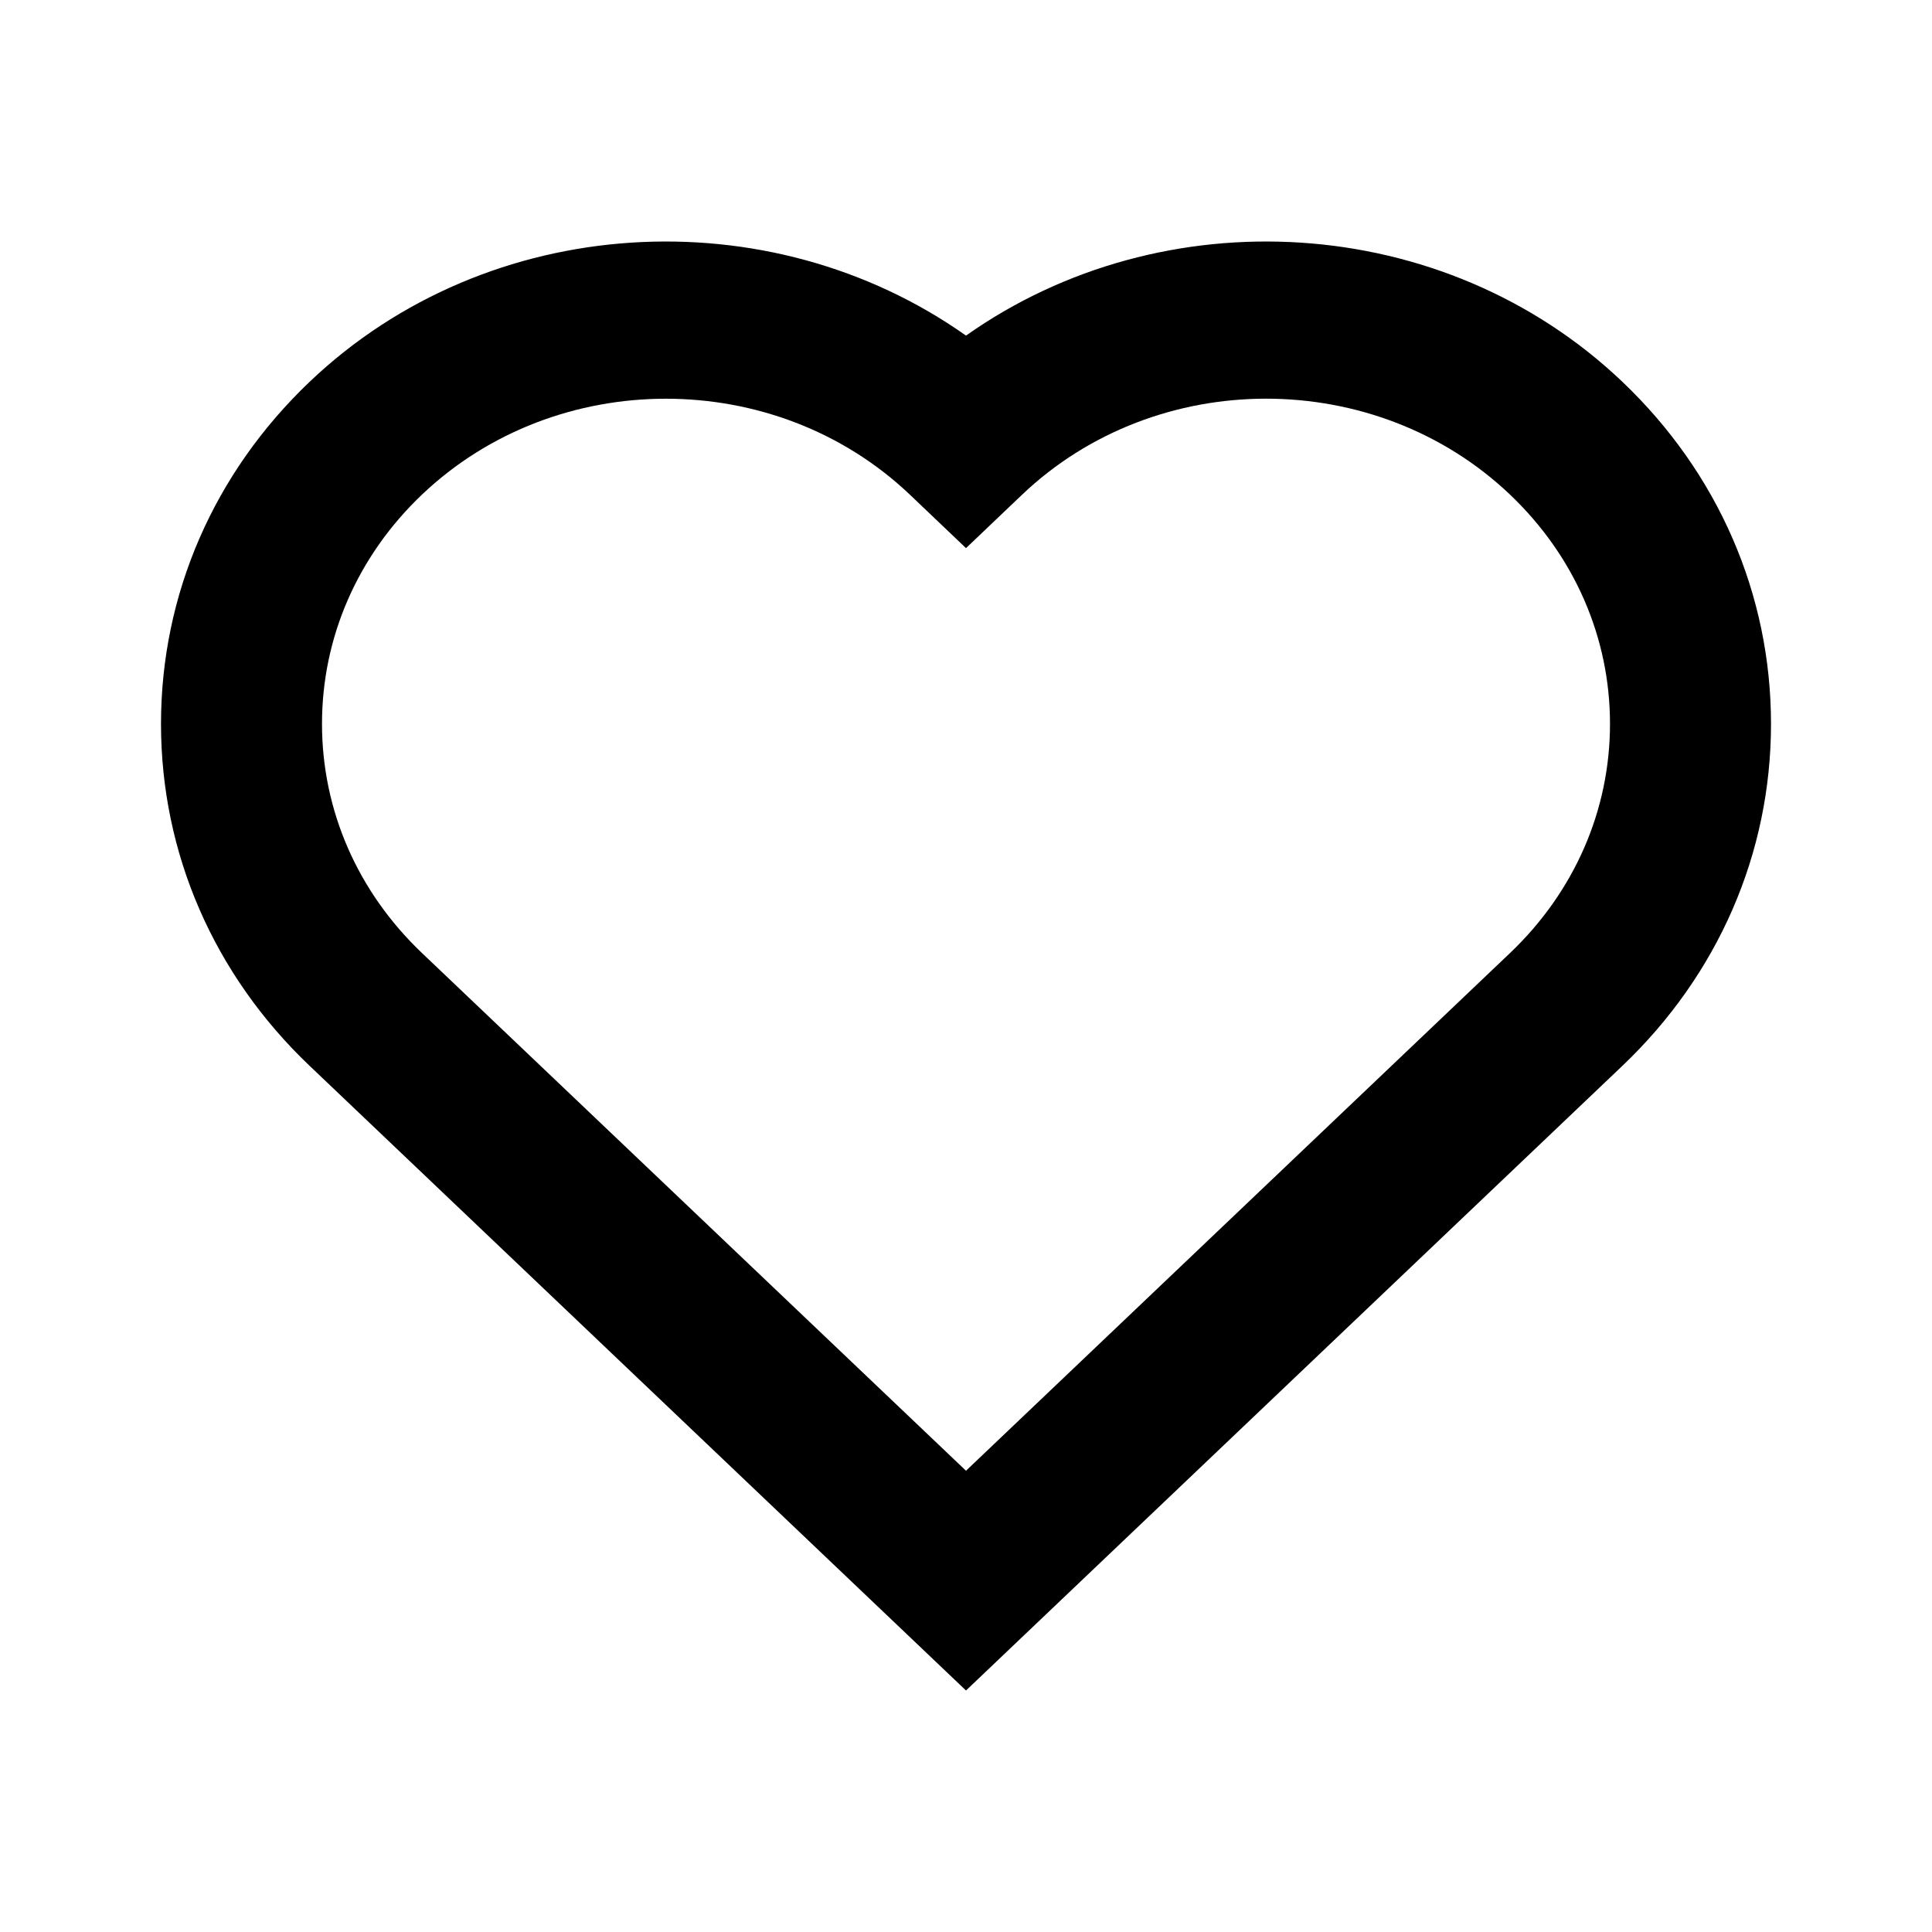 <?xml version="1.0" encoding="utf-8"?>
<svg fill="#000000" width="800px" height="800px" viewBox="0 0 24 24" xmlns="http://www.w3.org/2000/svg">
  <path fill-rule="evenodd" d="M8.272,4.953 C7.174,4.953 6.077,5.35 5.241,6.145 C4.441,6.907 4,7.918 4,8.992 C4,10.065 4.441,11.076 5.241,11.838 L12,18.27 L18.759,11.838 C19.559,11.076 20,10.065 20,8.992 C20,7.919 19.559,6.907 18.759,6.145 C17.088,4.555 14.368,4.555 12.697,6.145 L12,6.809 L11.303,6.145 C10.467,5.35 9.37,4.953 8.272,4.953 L8.272,4.953 Z M12,21 L3.847,13.241 C2.656,12.108 2,10.599 2,8.992 C2,7.385 2.656,5.876 3.847,4.742 C6.067,2.629 9.552,2.439 12,4.169 C14.448,2.439 17.933,2.629 20.153,4.742 C21.344,5.876 22,7.385 22,8.992 C22,10.599 21.344,12.108 20.153,13.241 L12,21 Z"/>
</svg>
